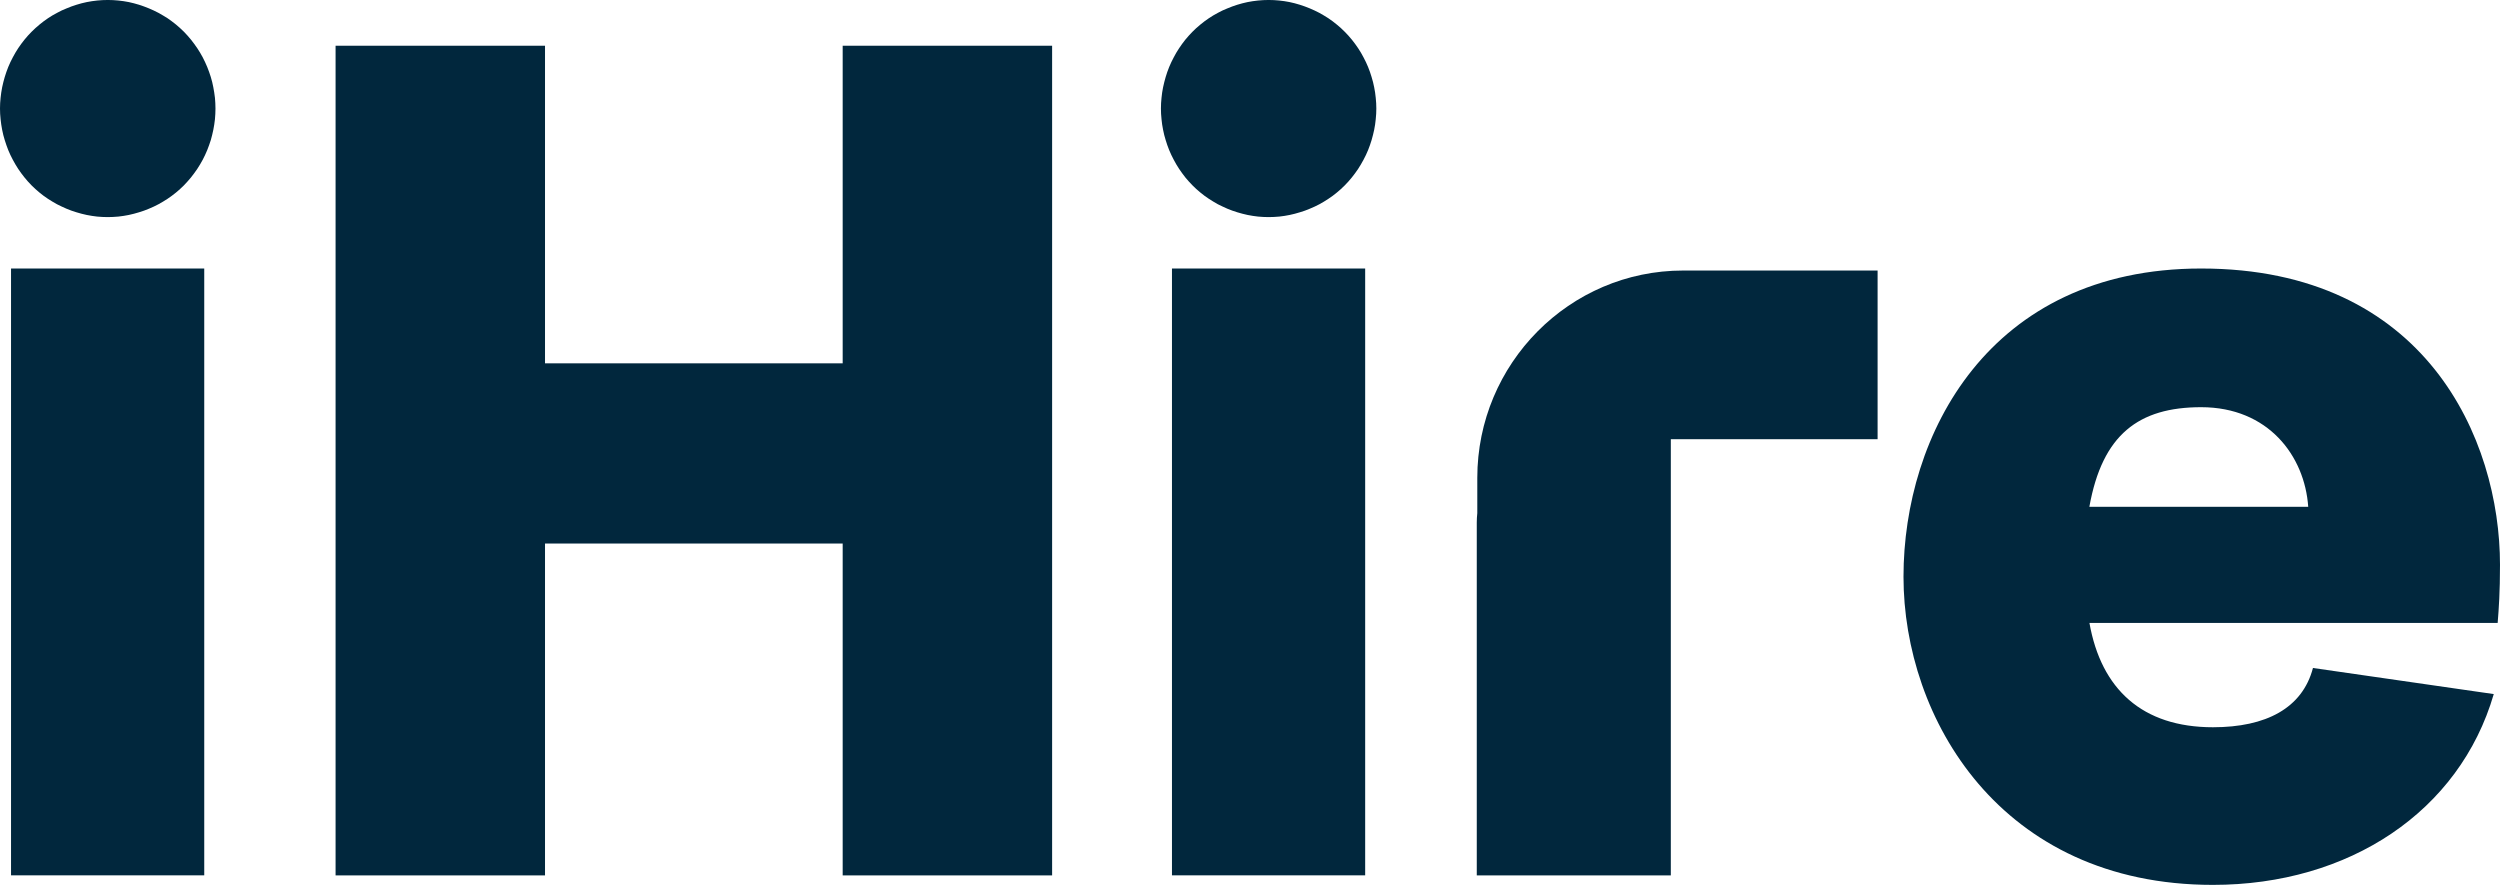 <?xml version="1.0" encoding="UTF-8"?>
<svg id="Layer_1" data-name="Layer 1" xmlns="http://www.w3.org/2000/svg" viewBox="0 0 385.08 136.3">
  <defs>
    <style>
      .cls-1 {
        fill: #01273d;
      }
    </style>
  </defs>
  <path class="cls-1" d="m289.21,42.82v-1.15h-29.96c-17.48,0-31.7,14.33-31.7,31.94v5.43c-.05.47-.08.95-.08,1.43v54.37h29.89v-67.19h31.85v-24.83h0Z"/>
  <rect class="cls-1" x="180.52" y="41.36" width="29.76" height="93.47"/>
  <path class="cls-1" d="m162.06,7.04v127.8h-32.26v-51.12h-45.85v51.12h-32.26V7.04h32.26v48.93h45.85V7.04h32.26Z"/>
  <path class="cls-1" d="m384.12,106.91c-5.28,18.11-22.3,29.39-43.26,29.39-32.8,0-47.66-25.74-47.66-47.47s13.05-47.47,45.85-47.47c34.61,0,46.03,26.29,46.03,45.64,0,4.2-.18,6.75-.36,8.95h-62.88c1.81,10.22,8.15,16.07,19.03,16.07,8.15,0,13.77-2.92,15.4-9.13l27.85,4.02Zm-62.29-28.85h33.71c-.54-7.85-6.16-15.34-16.49-15.34-9.61,0-15.23,4.2-17.22,15.34Z"/>
  <path class="cls-1" d="m195.4,33.44c-.54,0-1.08-.03-1.62-.08-.54-.06-1.08-.14-1.61-.25-.52-.11-1.05-.25-1.58-.41-.51-.15-1.02-.34-1.53-.55-.49-.21-.98-.45-1.47-.69-.47-.26-.94-.55-1.39-.84-.45-.3-.9-.62-1.31-.97-.42-.35-.84-.71-1.21-1.1-.38-.39-.76-.8-1.1-1.22-.33-.43-.66-.86-.96-1.32s-.58-.92-.83-1.41c-.26-.48-.49-.97-.7-1.48-.21-.51-.38-1.02-.54-1.54s-.3-1.05-.4-1.59c-.11-.54-.19-1.08-.24-1.63-.06-.55-.09-1.09-.09-1.64s.03-1.1.09-1.65c.05-.54.13-1.08.24-1.62s.25-1.07.4-1.59c.16-.53.33-1.04.54-1.54.21-.51.44-1,.7-1.48.25-.49.53-.96.83-1.41.3-.46.63-.9.96-1.32.35-.43.72-.83,1.1-1.22.37-.39.79-.75,1.21-1.1.41-.35.86-.67,1.31-.98.44-.3.92-.58,1.39-.83.48-.26.97-.5,1.47-.69.5-.21,1.01-.4,1.53-.56s1.05-.3,1.58-.41c.53-.1,1.07-.19,1.61-.24,1.08-.11,2.18-.11,3.26,0,.54.05,1.08.14,1.6.24.53.11,1.06.25,1.57.41.52.16,1.03.35,1.54.56.49.2.98.44,1.47.69.47.26.94.54,1.39.83.45.31.9.63,1.31.98.42.35.84.71,1.21,1.1.38.39.76.79,1.1,1.22.34.42.66.86.97,1.32.3.45.58.92.83,1.41.26.48.49.97.7,1.48.21.5.38,1.01.54,1.54.16.52.3,1.05.4,1.59.11.54.19,1.08.24,1.62.06.55.09,1.1.09,1.65s-.03,1.09-.09,1.64c-.05.55-.13,1.09-.24,1.63s-.25,1.06-.4,1.59c-.16.52-.33,1.03-.54,1.54-.21.51-.44,1-.7,1.48-.26.49-.53.95-.83,1.41s-.63.89-.97,1.32c-.33.42-.71.83-1.09,1.22s-.79.75-1.21,1.1c-.41.35-.86.67-1.31.97-.44.3-.92.58-1.39.84-.48.25-.97.49-1.48.69-.49.21-1,.4-1.53.55-.51.16-1.04.3-1.57.41-.52.11-1.06.19-1.6.25-.56.05-1.11.08-1.65.08Z"/>
  <rect class="cls-1" x="1.7" y="41.36" width="29.76" height="93.47"/>
  <path class="cls-1" d="m16.59,33.44c-.54,0-1.09-.03-1.63-.08-.53-.06-1.07-.14-1.6-.25s-1.06-.25-1.58-.41c-.52-.15-1.03-.34-1.53-.55s-.99-.45-1.47-.69c-.48-.26-.95-.55-1.4-.84-.45-.3-.9-.62-1.31-.97-.42-.35-.83-.71-1.21-1.1s-.76-.8-1.09-1.22c-.34-.43-.67-.86-.97-1.32s-.57-.92-.83-1.41c-.26-.48-.49-.97-.7-1.48-.2-.51-.38-1.02-.54-1.54-.16-.52-.3-1.05-.4-1.59-.1-.54-.19-1.08-.24-1.63-.06-.55-.09-1.09-.09-1.64s.03-1.1.09-1.65c.05-.54.14-1.08.24-1.62.11-.54.25-1.07.4-1.59.16-.53.34-1.04.54-1.54.21-.51.44-1,.7-1.48.26-.49.53-.96.83-1.41.31-.46.63-.9.97-1.32.34-.43.72-.83,1.1-1.22s.79-.75,1.21-1.1c.41-.35.86-.67,1.31-.98.44-.3.92-.58,1.4-.83.47-.26.97-.5,1.47-.69.49-.21,1-.4,1.53-.56.51-.16,1.04-.3,1.58-.41.53-.1,1.07-.19,1.6-.24,1.08-.11,2.18-.11,3.26,0,.54.05,1.08.14,1.61.24.52.11,1.05.25,1.57.41.51.16,1.02.35,1.53.56.49.2.99.44,1.47.69.47.26.94.54,1.4.83.44.31.89.63,1.31.98.41.35.83.71,1.21,1.1.37.39.75.79,1.09,1.22.33.42.66.86.97,1.32.3.45.58.92.84,1.41.25.48.48.97.69,1.48.21.5.38,1.01.55,1.54.16.52.29,1.05.39,1.59s.19,1.08.25,1.62c.05.55.08,1.1.08,1.65s-.03,1.09-.08,1.64c-.06.55-.14,1.09-.25,1.63s-.24,1.06-.39,1.59c-.17.52-.34,1.03-.55,1.54-.21.51-.44,1-.69,1.48-.26.49-.54.95-.84,1.41-.31.46-.63.89-.97,1.32-.34.42-.72.83-1.09,1.22-.38.39-.8.75-1.21,1.1-.42.35-.87.67-1.31.97-.45.3-.93.58-1.4.84-.47.25-.97.49-1.47.69-.5.21-1.01.4-1.53.55-.52.16-1.05.3-1.57.41-.53.11-1.07.19-1.61.25-.56.05-1.1.08-1.64.08Z"/>
</svg>